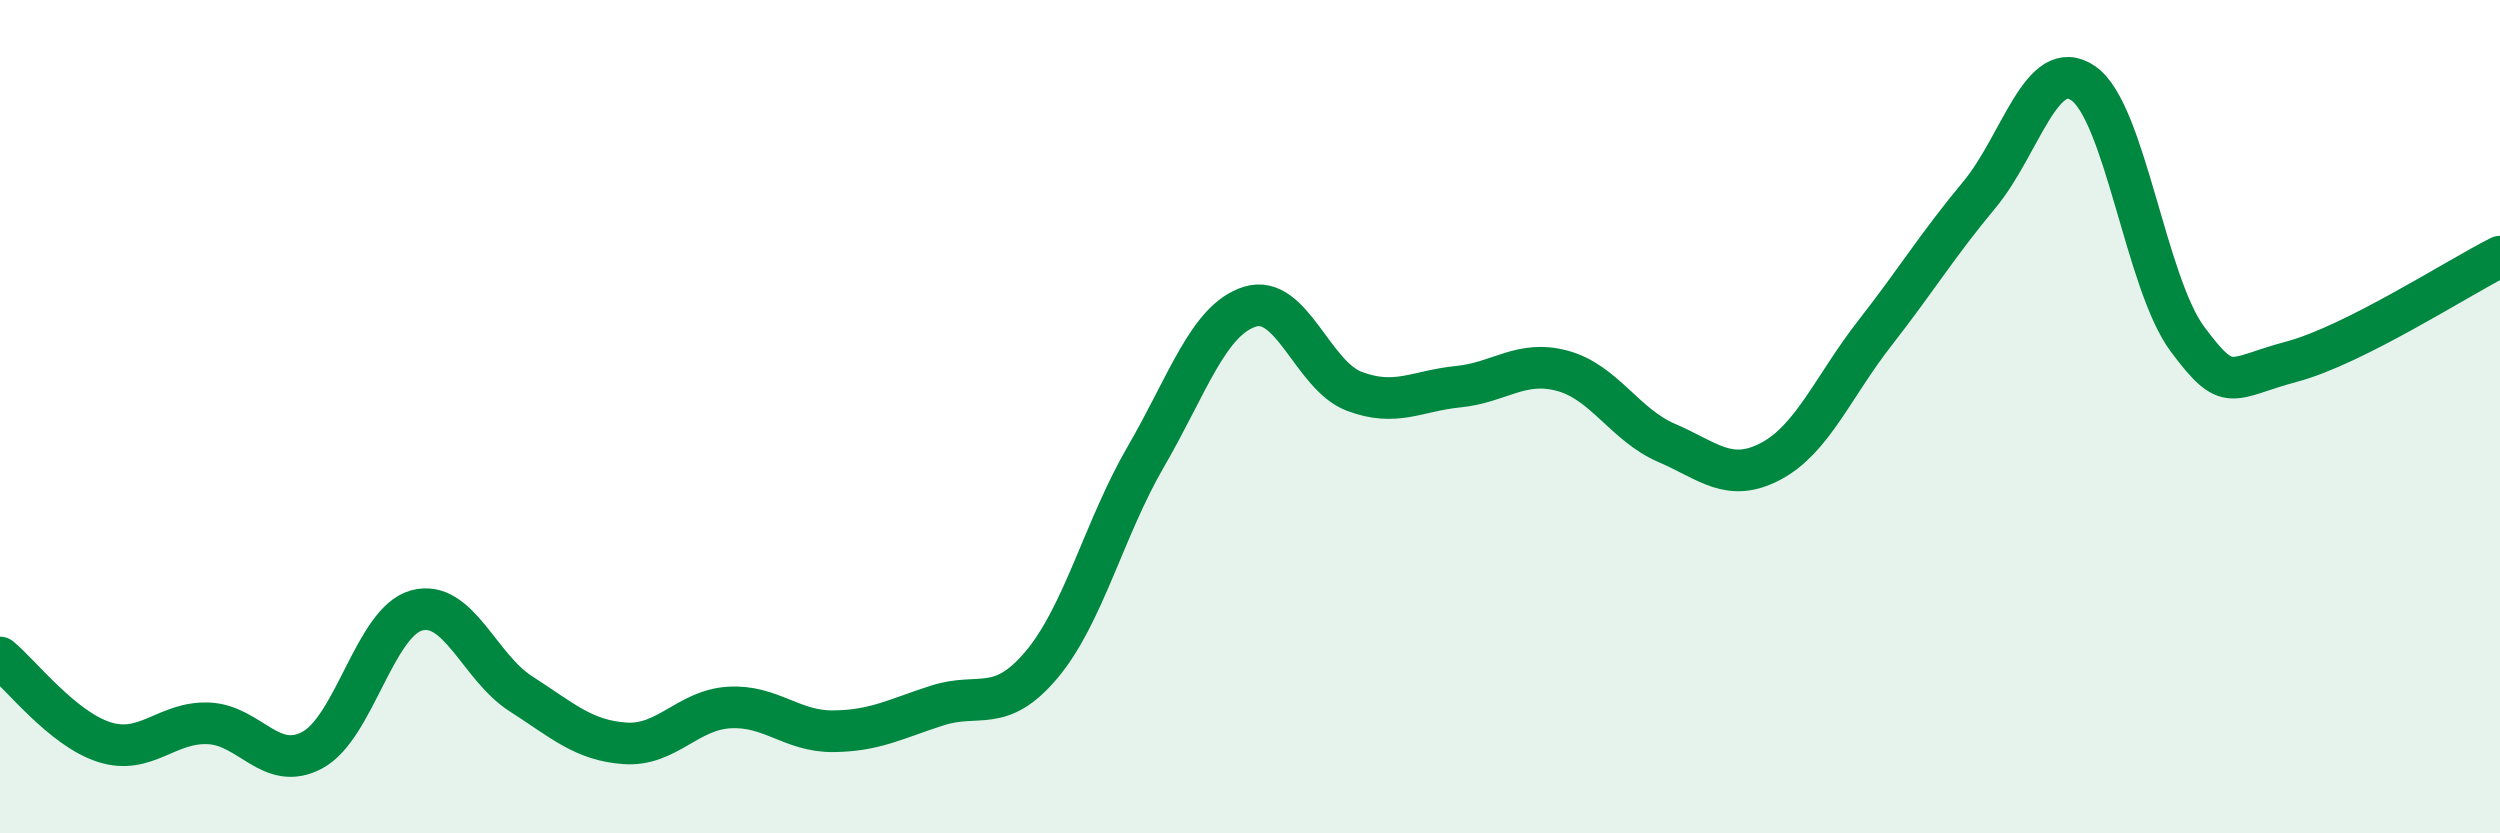 
    <svg width="60" height="20" viewBox="0 0 60 20" xmlns="http://www.w3.org/2000/svg">
      <path
        d="M 0,15.78 C 0.5,16.19 1.5,17.49 2.5,17.81 C 3.5,18.13 4,17.32 5,17.36 C 6,17.4 6.5,18.54 7.5,18 C 8.5,17.46 9,14.92 10,14.65 C 11,14.38 11.5,16.01 12.5,16.65 C 13.5,17.29 14,17.77 15,17.84 C 16,17.91 16.5,17.04 17.5,16.98 C 18.5,16.92 19,17.56 20,17.55 C 21,17.54 21.5,17.25 22.5,16.93 C 23.5,16.61 24,17.14 25,15.95 C 26,14.76 26.5,12.68 27.5,10.96 C 28.5,9.24 29,7.67 30,7.36 C 31,7.05 31.5,9.01 32.5,9.39 C 33.5,9.77 34,9.38 35,9.28 C 36,9.18 36.5,8.63 37.5,8.9 C 38.5,9.17 39,10.2 40,10.63 C 41,11.06 41.5,11.6 42.5,11.07 C 43.5,10.54 44,9.27 45,7.99 C 46,6.71 46.5,5.88 47.5,4.68 C 48.5,3.48 49,1.31 50,2 C 51,2.69 51.5,6.8 52.5,8.14 C 53.5,9.48 53.5,9.08 55,8.68 C 56.5,8.28 59,6.66 60,6.16L60 20L0 20Z"
        fill="#008740"
        opacity="0.1"
        stroke-linecap="round"
        stroke-linejoin="round"
      />
      <path
        d="M 0,15.78 C 0.5,16.19 1.5,17.49 2.5,17.81 C 3.5,18.13 4,17.32 5,17.36 C 6,17.4 6.5,18.54 7.5,18 C 8.5,17.46 9,14.92 10,14.65 C 11,14.38 11.5,16.01 12.5,16.65 C 13.5,17.29 14,17.77 15,17.84 C 16,17.91 16.5,17.04 17.5,16.98 C 18.5,16.92 19,17.56 20,17.55 C 21,17.54 21.5,17.25 22.5,16.93 C 23.5,16.61 24,17.14 25,15.95 C 26,14.76 26.5,12.68 27.5,10.96 C 28.5,9.24 29,7.67 30,7.36 C 31,7.05 31.5,9.01 32.5,9.39 C 33.5,9.77 34,9.38 35,9.28 C 36,9.18 36.5,8.63 37.5,8.9 C 38.5,9.17 39,10.2 40,10.63 C 41,11.06 41.5,11.6 42.5,11.07 C 43.5,10.54 44,9.27 45,7.99 C 46,6.71 46.5,5.88 47.5,4.68 C 48.5,3.48 49,1.31 50,2 C 51,2.69 51.5,6.8 52.5,8.14 C 53.5,9.48 53.5,9.08 55,8.68 C 56.5,8.28 59,6.66 60,6.16"
        stroke="#008740"
        stroke-width="1"
        fill="none"
        stroke-linecap="round"
        stroke-linejoin="round"
      />
    </svg>
  